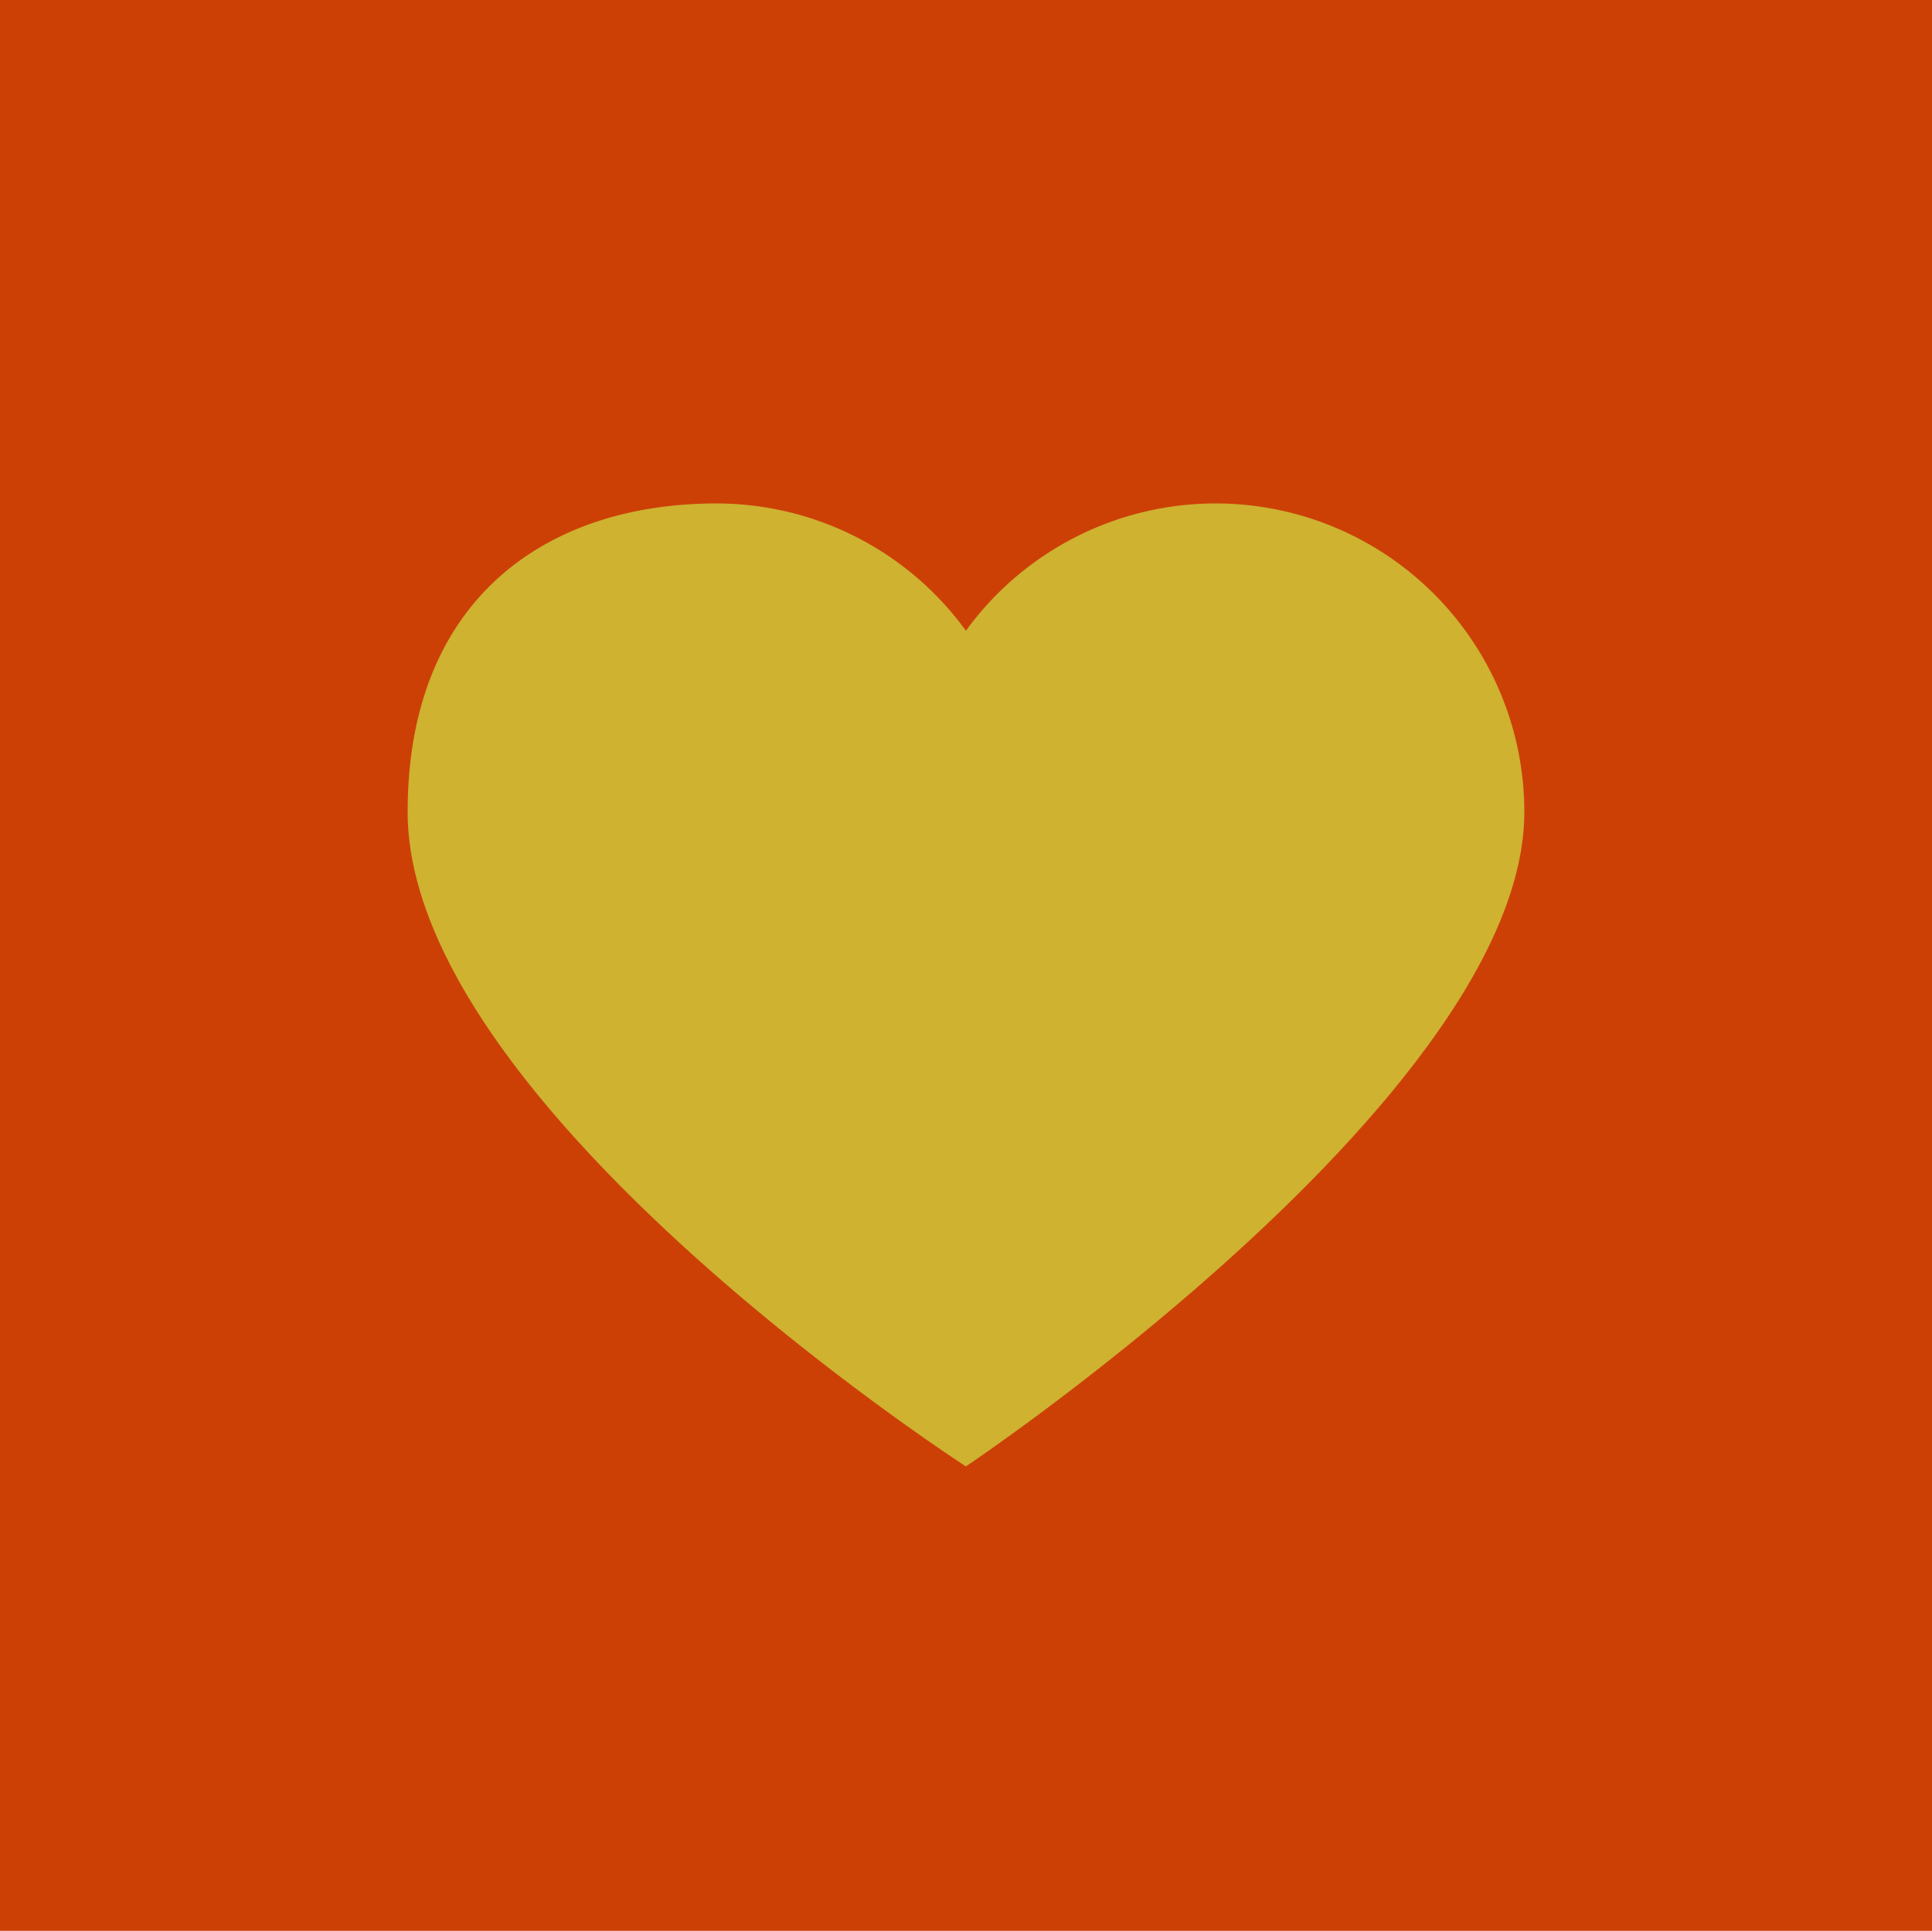 <svg id="ico_srdce" xmlns="http://www.w3.org/2000/svg" width="50.995" height="50.97" viewBox="0 0 50.995 50.97">
  <defs>
    <style>
      .cls-1 {
        fill: #cc4006;
      }

      .cls-2 {
        fill: #ceb230;
        fill-rule: evenodd;
      }
    </style>
  </defs>
  <rect id="Obdélník_4_kopie_8" data-name="Obdélník 4 kopie 8" class="cls-1" width="50.995" height="50.97"/>
  <path id="Tvar_2" data-name="Tvar 2" class="cls-2" d="M1008.21,4467.29a8.149,8.149,0,0,1,8.15,8.14c0,7.42-14.74,17.28-14.74,17.28s-14.735-9.51-14.735-17.28c0-5.6,3.649-8.14,8.151-8.14a8.135,8.135,0,0,1,6.584,3.36,8.147,8.147,0,0,1,6.59-3.36h0Zm0,0" transform="translate(-976.125 -4454)"/>
</svg>
